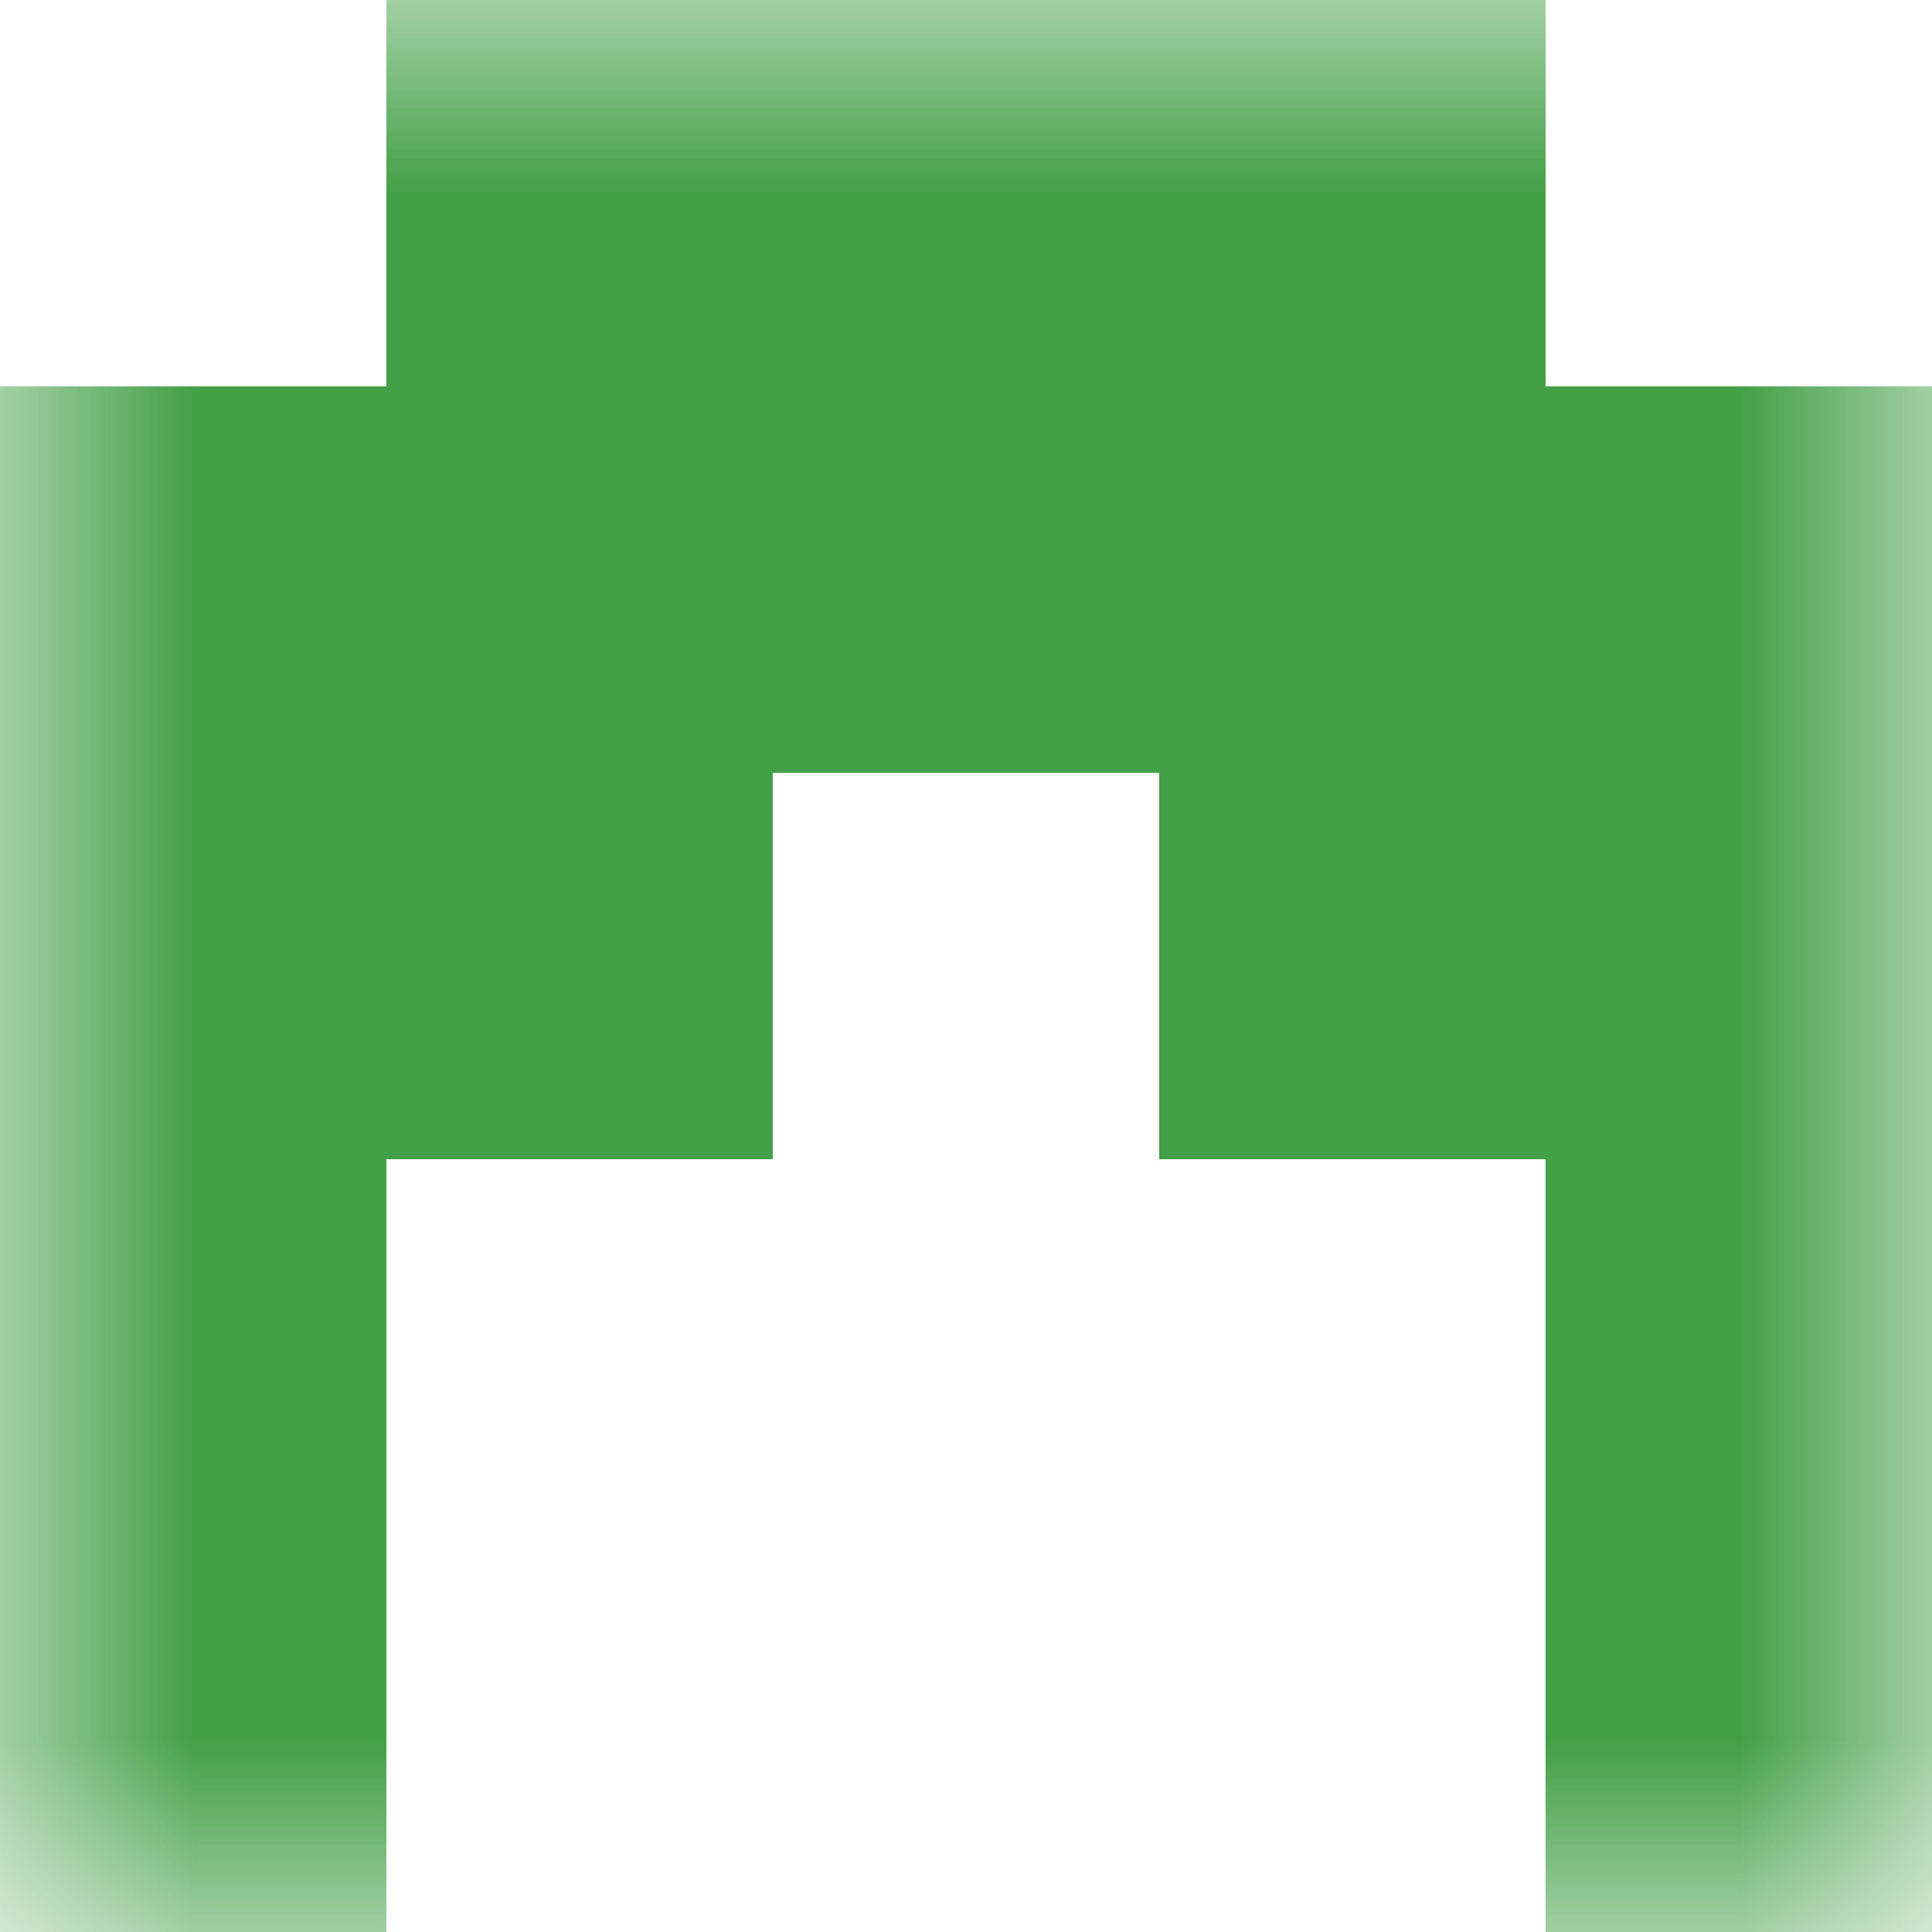 <svg xmlns="http://www.w3.org/2000/svg" viewBox="0 0 5 5" fill="none" shape-rendering="crispEdges"><mask id="viewboxMask"><rect width="5" height="5" rx="0" ry="0" x="0" y="0" fill="#fff" /></mask><g mask="url(#viewboxMask)"><path fill="#43a047" d="M1 0h3v1H1z"/><path fill="#43a047" d="M0 1h5v1H0z"/><path d="M2 2H0v1h2V2ZM5 2H3v1h2V2Z" fill="#43a047"/><path d="M1 3H0v1h1V3ZM5 3H4v1h1V3Z" fill="#43a047"/><path d="M1 4H0v1h1V4ZM5 4H4v1h1V4Z" fill="#43a047"/></g></svg>